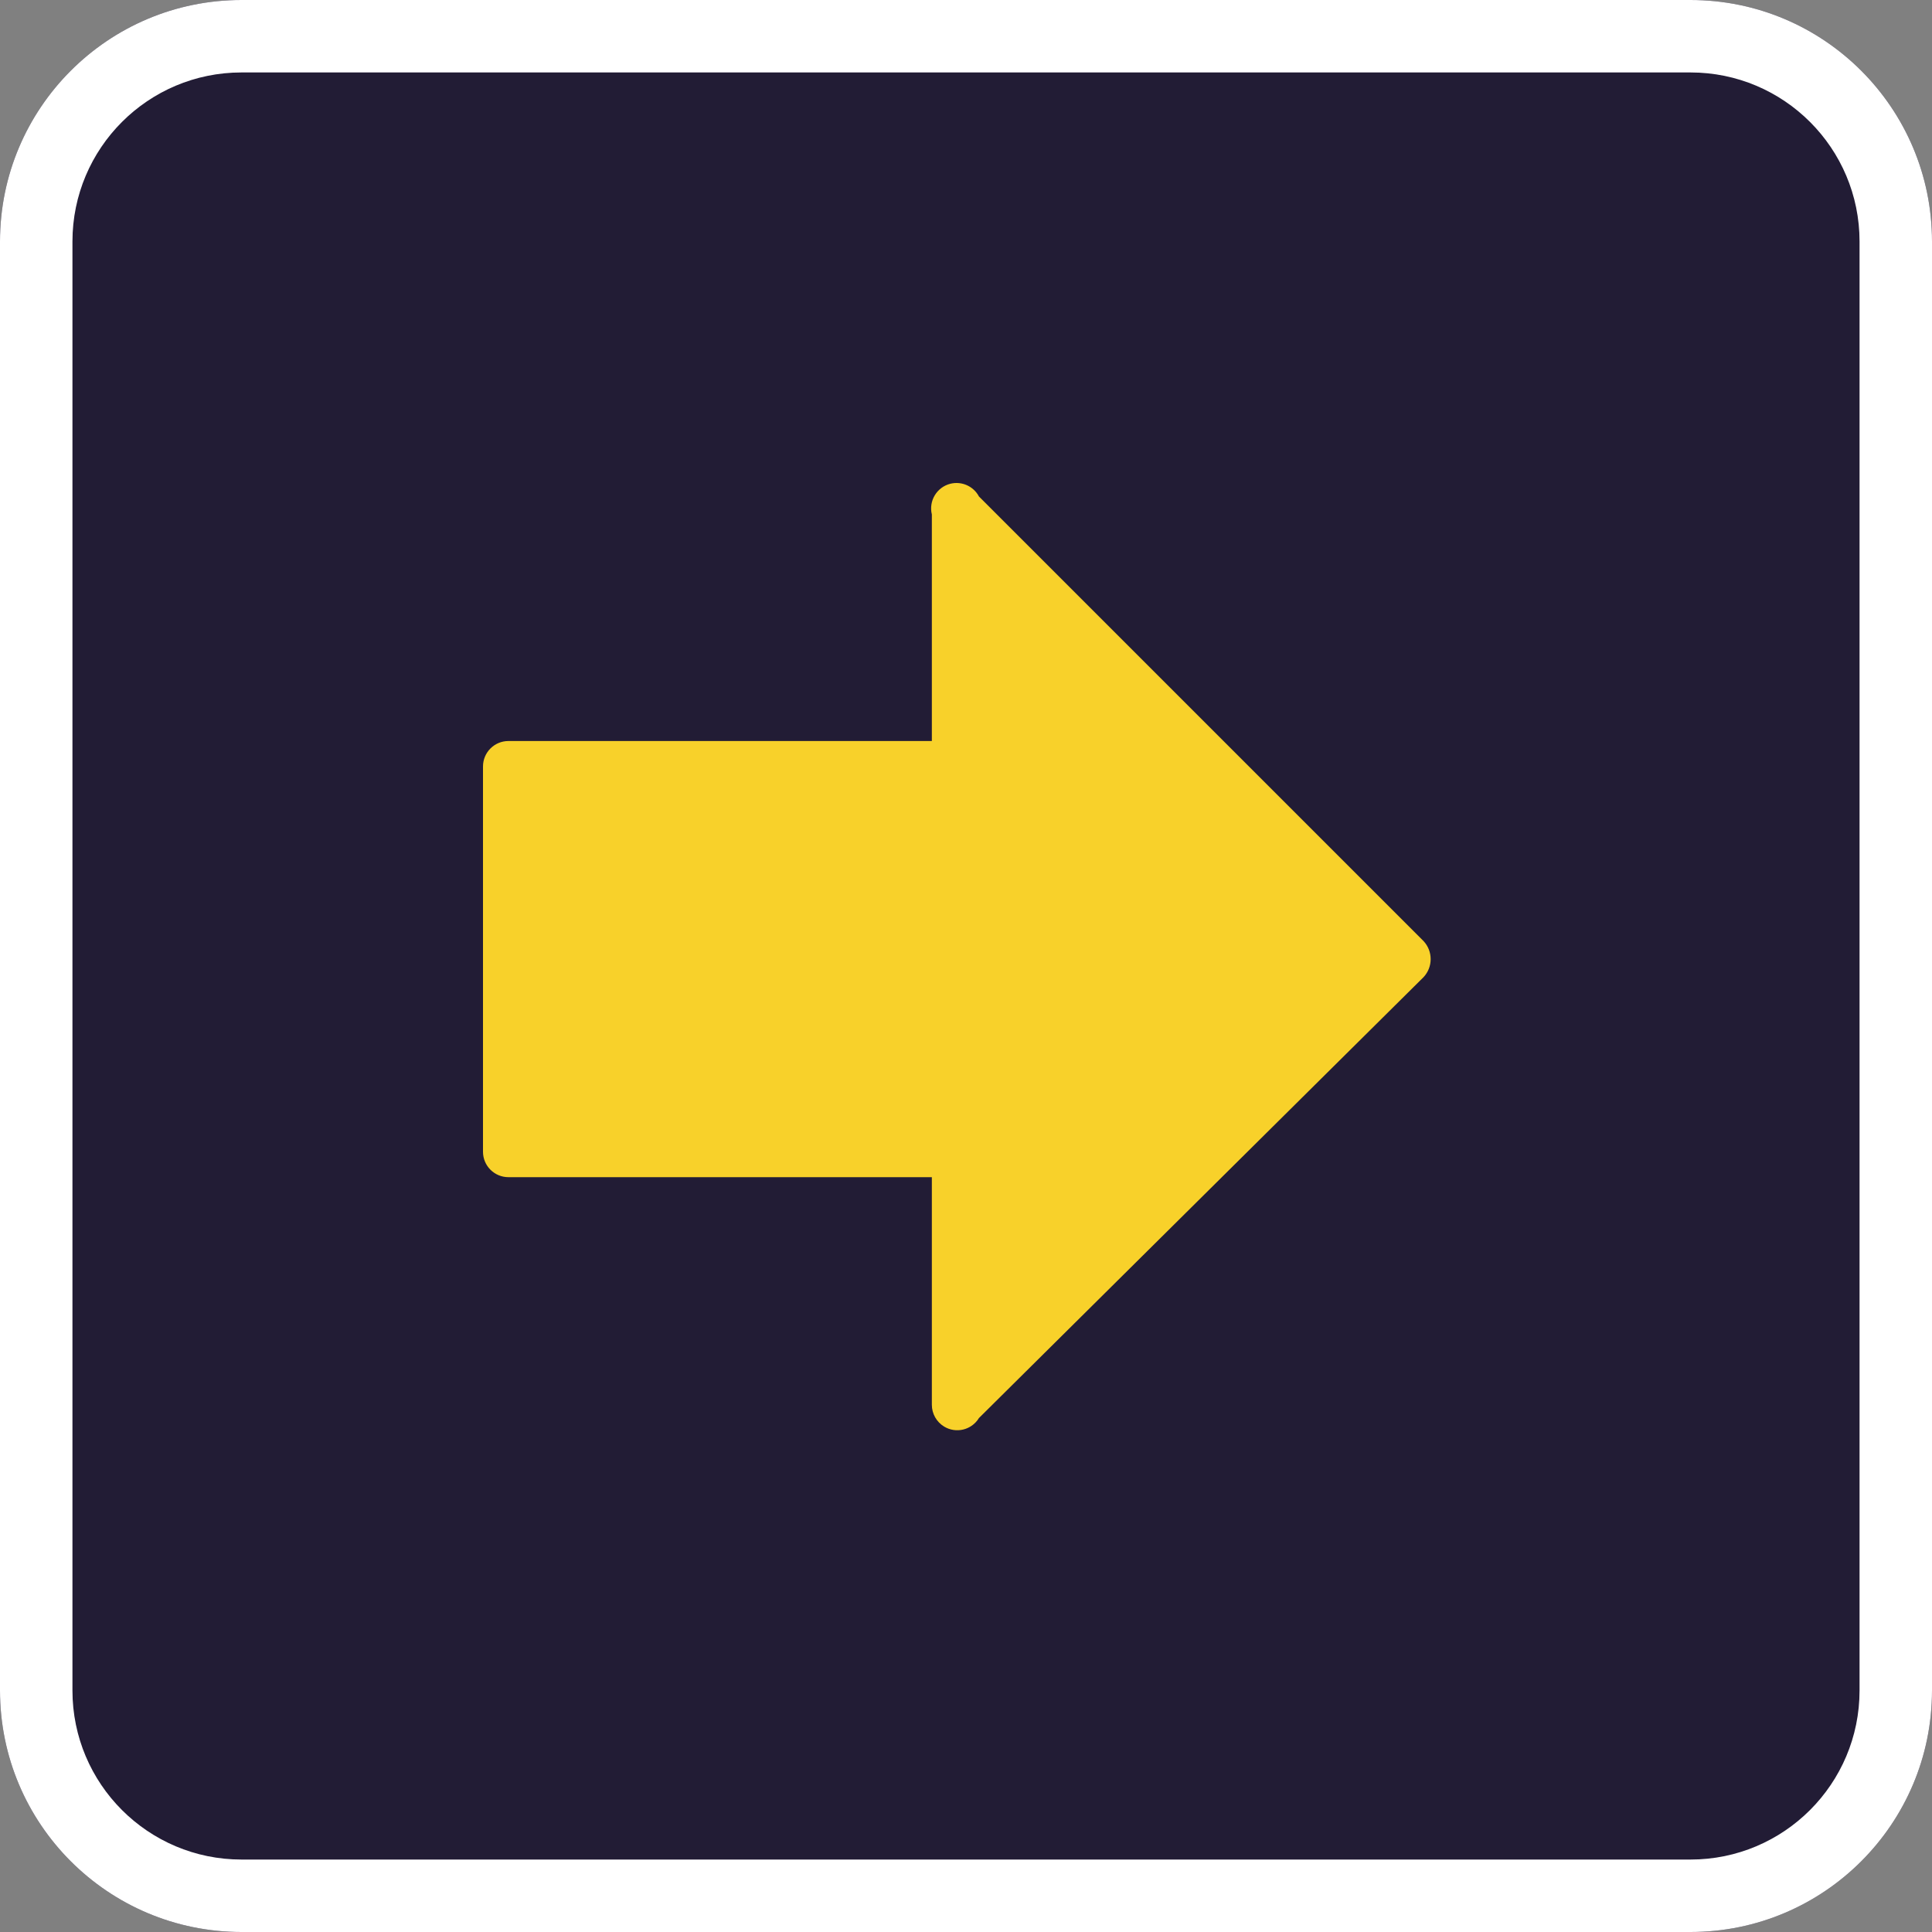 <svg width="40" height="40" viewBox="0 0 40 40" fill="none" xmlns="http://www.w3.org/2000/svg">
<rect x="0" y="0" width="40" height="40" fill="#808080" stroke="none"/>
<path d="M0 5C0 2.239 2.239 0 5 0H35C37.761 0 40 2.239 40 5V35C40 37.761 37.761 40 35 40H5C2.239 40 0 37.761 0 35V5Z" fill="#221C35"/>
<path fill-rule="evenodd" clip-rule="evenodd" d="M35 1.5H5C3.067 1.5 1.5 3.067 1.5 5V35C1.5 36.933 3.067 38.5 5 38.5H35C36.933 38.5 38.5 36.933 38.5 35V5C38.5 3.067 36.933 1.5 35 1.5ZM5 0C2.239 0 0 2.239 0 5V35C0 37.761 2.239 40 5 40H35C37.761 40 40 37.761 40 35V5C40 2.239 37.761 0 35 0H5Z" fill="white"/>
<path d="M20.268 29.359L29.474 20.23C29.669 20.02 29.669 19.695 29.474 19.485L20.268 10.279C20.155 10.066 19.912 9.958 19.678 10.015C19.396 10.085 19.224 10.37 19.293 10.652L19.293 15.342L10.526 15.342C10.236 15.342 10 15.578 10 15.868L10 23.846C10 24.137 10.236 24.372 10.526 24.372L19.293 24.372L19.293 29.085C19.293 29.269 19.389 29.439 19.546 29.535C19.794 29.686 20.117 29.607 20.268 29.359Z" fill="#F8D12A"/>
</svg>

